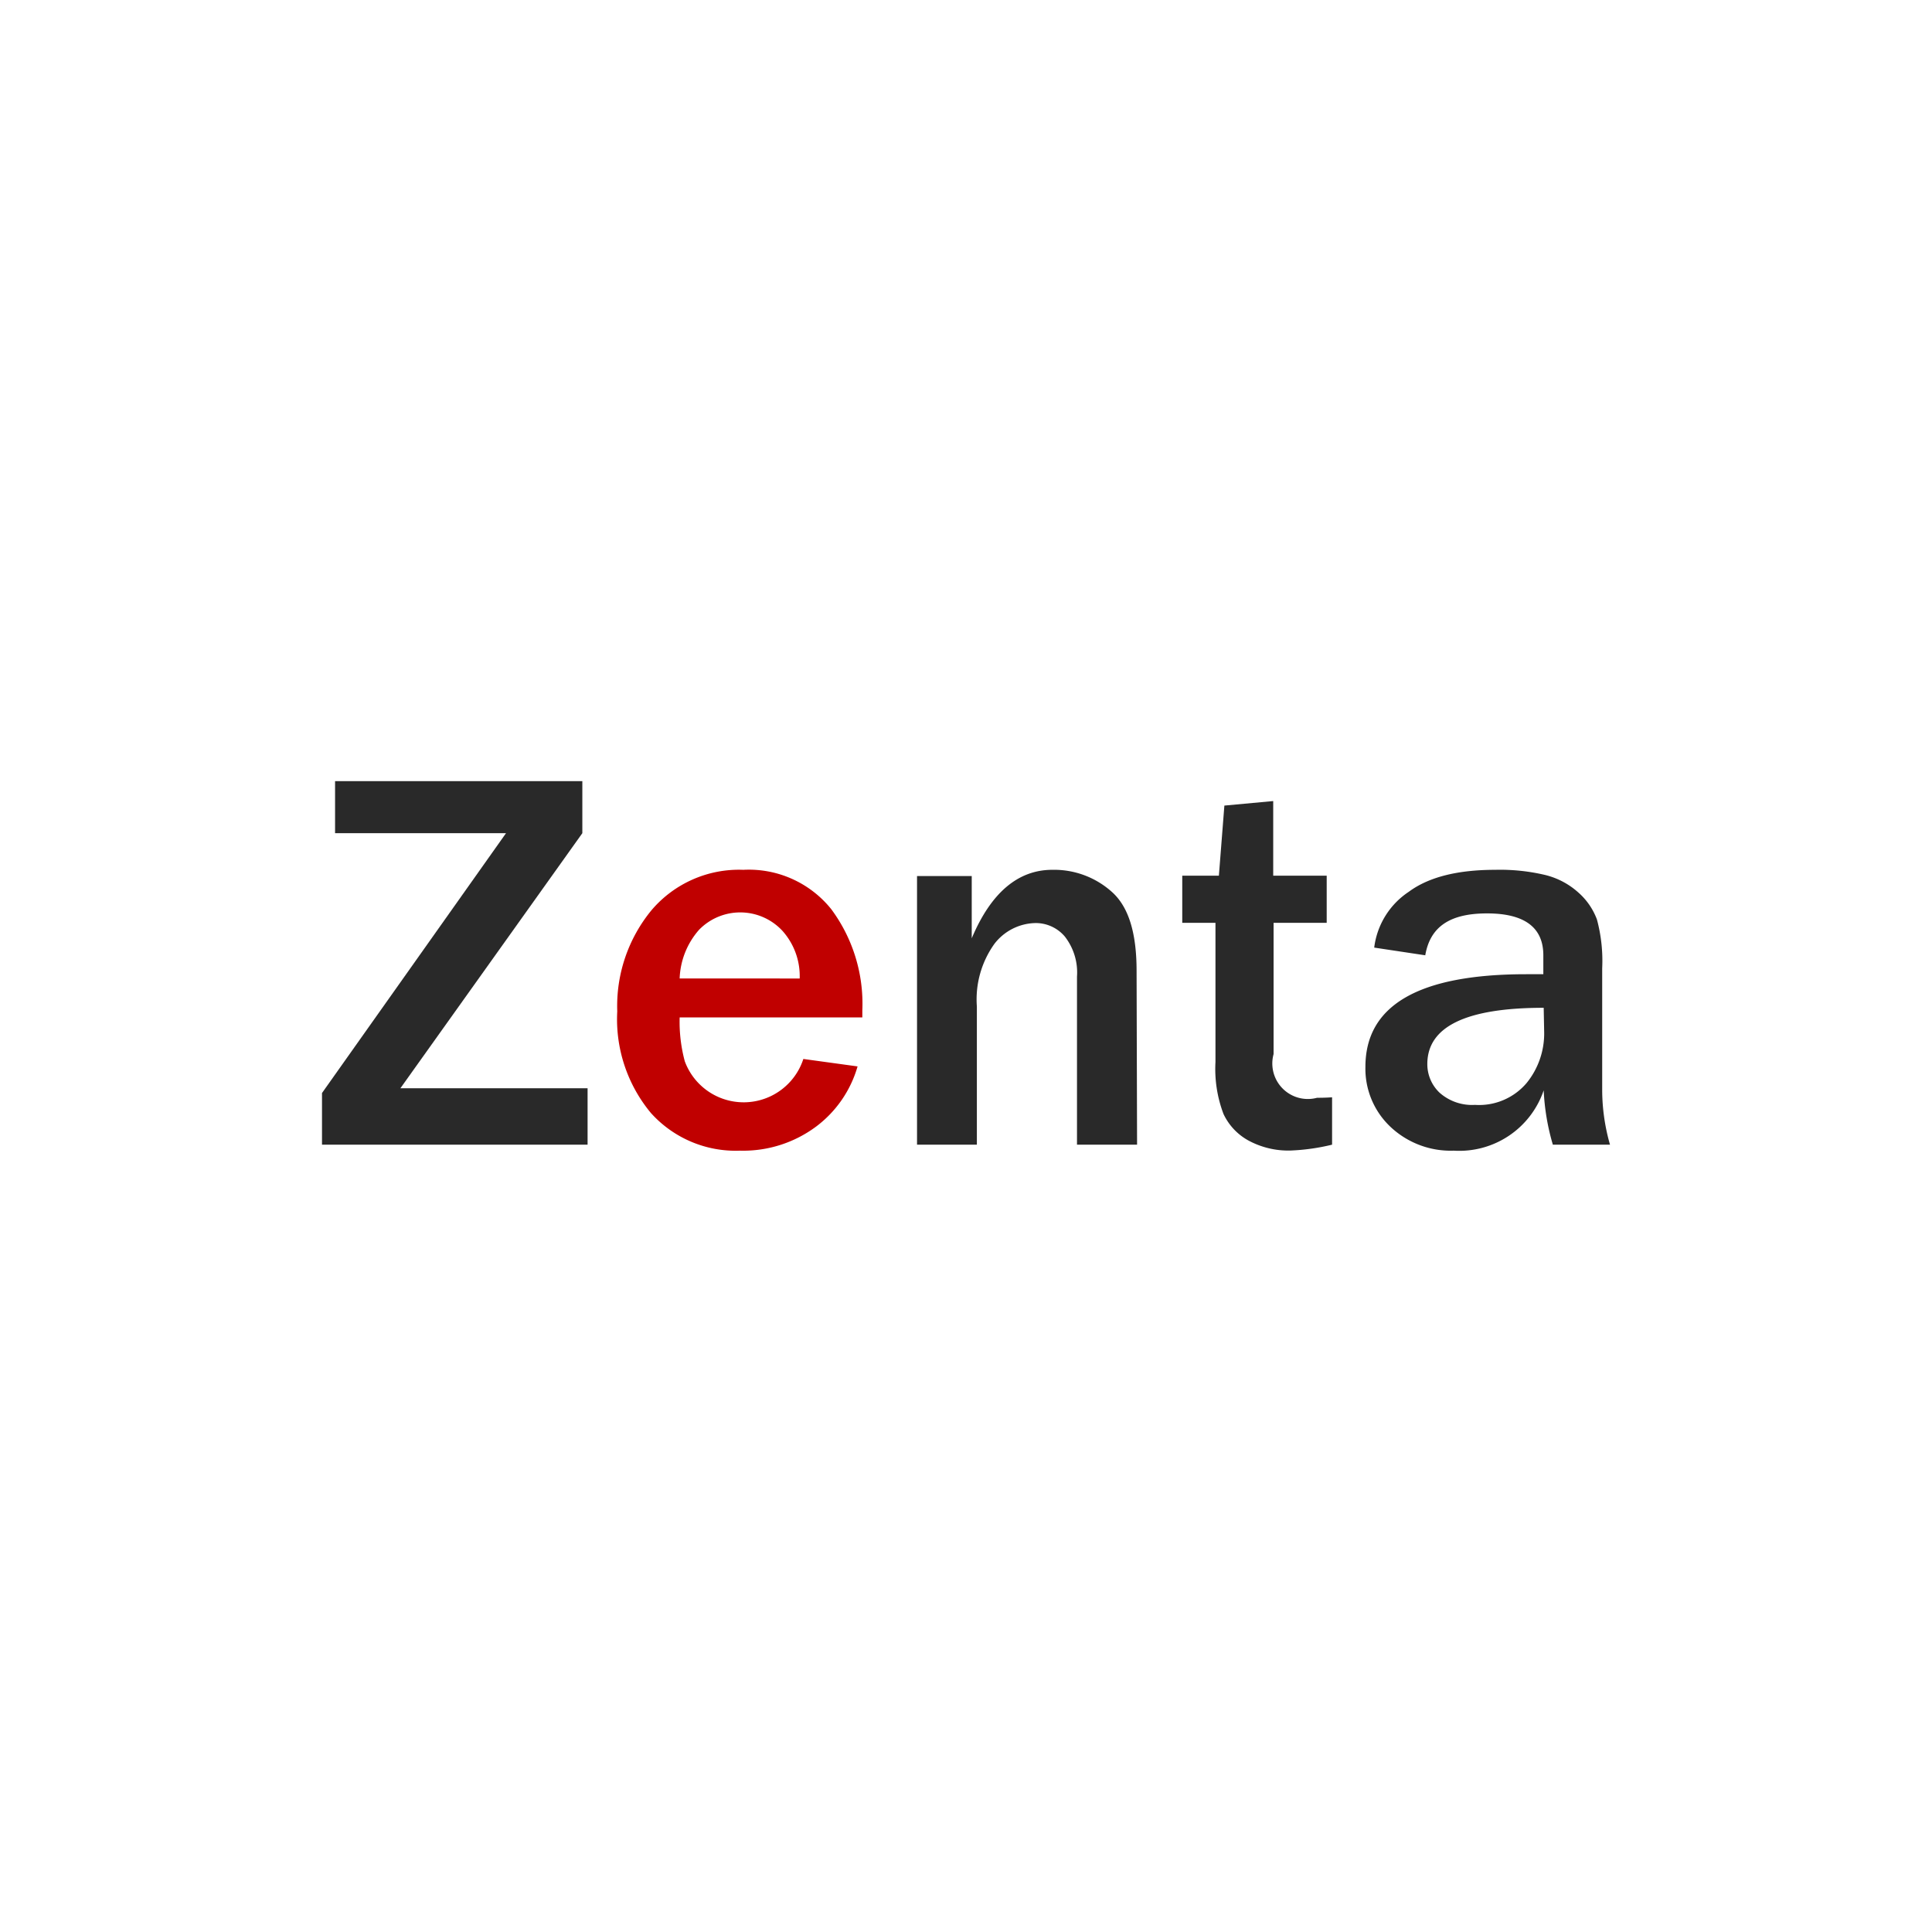 <svg xmlns="http://www.w3.org/2000/svg" viewBox="0 0 300 300">
  <g>
    <path d="M91.24,168.985v8.76H50v-8.02l28.574-40.349H52.029v-8.077H90.425v8.077L62.173,168.985Z" fill="#292929"/>
    <path d="M124.744,164.435l8.419,1.157a17.805,17.805,0,0,1-6.371,9.291,18.961,18.961,0,0,1-11.889,3.792,17.69,17.69,0,0,1-13.822-5.84A22.753,22.753,0,0,1,95.847,157.04a23.417,23.417,0,0,1,5.347-15.738,17.823,17.823,0,0,1,14.24-6.238,16.401,16.401,0,0,1,13.652,6.124,24.65,24.65,0,0,1,4.816,15.719v1.081H105.537a23.625,23.625,0,0,0,.796,6.807,9.746,9.746,0,0,0,18.411-.36Zm-.569-12.495a10.542,10.542,0,0,0-2.674-7.395,8.931,8.931,0,0,0-12.62-.492q-.159.147-.311.302a12.078,12.078,0,0,0-3.034,7.584Z" fill="#c00000"/>
    <path d="M176.564,177.745h-9.329v-26.09a9.083,9.083,0,0,0-1.896-6.238,5.916,5.916,0,0,0-4.532-2.086,8.229,8.229,0,0,0-6.39,3.223,14.809,14.809,0,0,0-2.73,9.727v21.464h-9.291v-41.714h8.495v9.67c2.977-7.072,7.186-10.637,12.514-10.637a13.425,13.425,0,0,1,9.291,3.47c2.579,2.332,3.792,6.39,3.792,12.211Z" fill="#292929"/>
    <path d="M206.845,170.388v7.357a32.642,32.642,0,0,1-6.466.91,13.026,13.026,0,0,1-6.447-1.517,9.12,9.12,0,0,1-3.944-4.152,19.681,19.681,0,0,1-1.251-8.077V143.293H183.58v-7.319h5.688l.853-10.884,7.584-.702v11.585h8.305v7.319h-8.248v20.383a5.515,5.515,0,0,0,6.75,6.788C205.252,170.464,206.03,170.445,206.845,170.388Z" fill="#292929"/>
    <path d="M250,177.745h-8.874a35.458,35.458,0,0,1-1.422-8.438,13.841,13.841,0,0,1-13.974,9.367,13.633,13.633,0,0,1-9.917-3.792,12.4,12.4,0,0,1-3.792-9.215q0-14.391,24.972-14.391h2.655v-2.939c0-4.323-2.92-6.504-8.741-6.504s-8.836,2.105-9.594,6.504l-7.926-1.194a12.173,12.173,0,0,1,5.366-8.665q4.607-3.413,13.424-3.413a30.338,30.338,0,0,1,7.812.815,11.927,11.927,0,0,1,5.12,2.73,10.391,10.391,0,0,1,2.863,4.171,24.649,24.649,0,0,1,.815,7.584v18.961A31.08,31.08,0,0,0,250,177.745ZM239.704,156.49q-18.051,0-18.07,8.722a6.106,6.106,0,0,0,1.896,4.456,7.585,7.585,0,0,0,5.499,1.896,9.67,9.67,0,0,0,8.039-3.413,12.192,12.192,0,0,0,2.712-7.755Z" fill="#292929"/>
  </g>
</svg>
